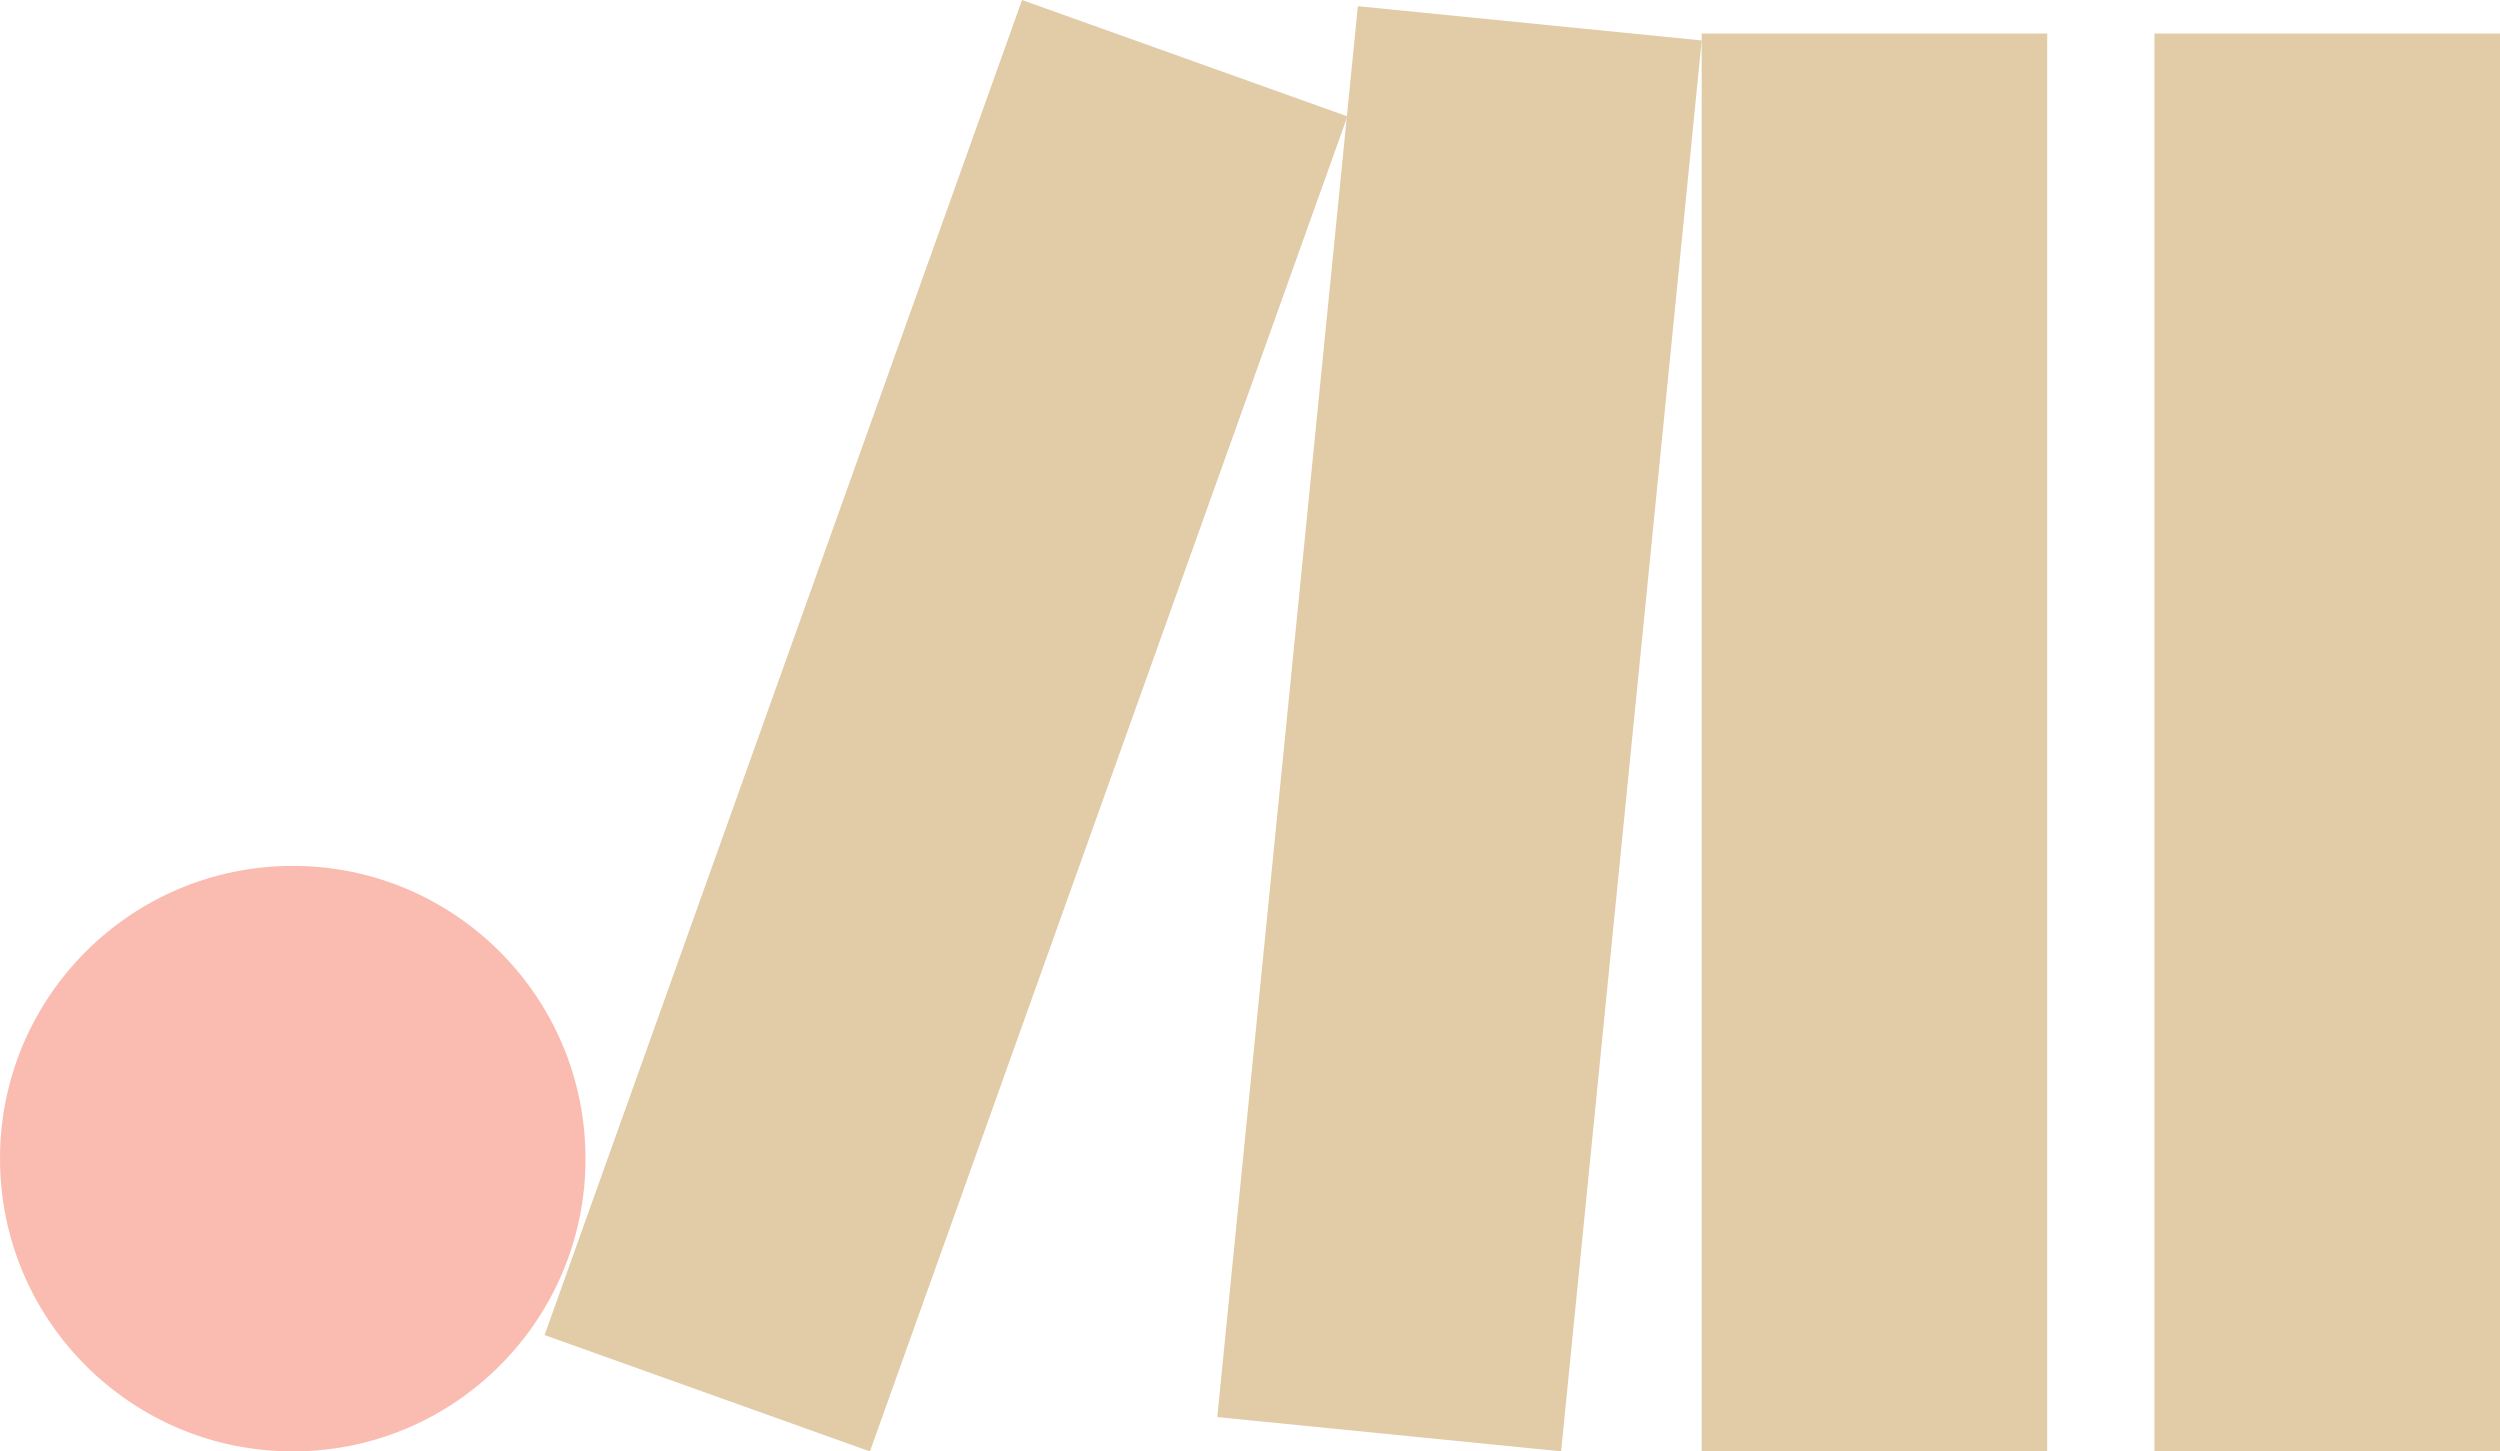 <svg xmlns="http://www.w3.org/2000/svg" viewBox="0 0 6028.34 3499.82"><defs><style>.cls-1{fill:#e2cba7}.cls-2{fill:#fabcb0}</style></defs><title>ccAsset 2</title><g id="Layer_2" data-name="Layer 2"><g id="Layer_1-2" data-name="Layer 1"><path class="cls-1" transform="rotate(-180 4519.905 1790.345)" d="M4103.3 80.88h833.21v3418.94H4103.3z"/><path class="cls-1" transform="rotate(-160.32 2281.145 1749.947)" d="M1864.58 40.44h833.21v3418.94h-833.21z"/><path class="cls-1" transform="rotate(-174.31 3519.239 1757.39)" d="M3102.58 48.01h833.21v3418.94h-833.21z"/><path class="cls-1" transform="rotate(-180 5611.73 1790.345)" d="M5195.13 80.88h833.21v3418.94h-833.21z"/><circle class="cls-2" cx="705.93" cy="2793.89" r="705.93"/></g></g></svg>